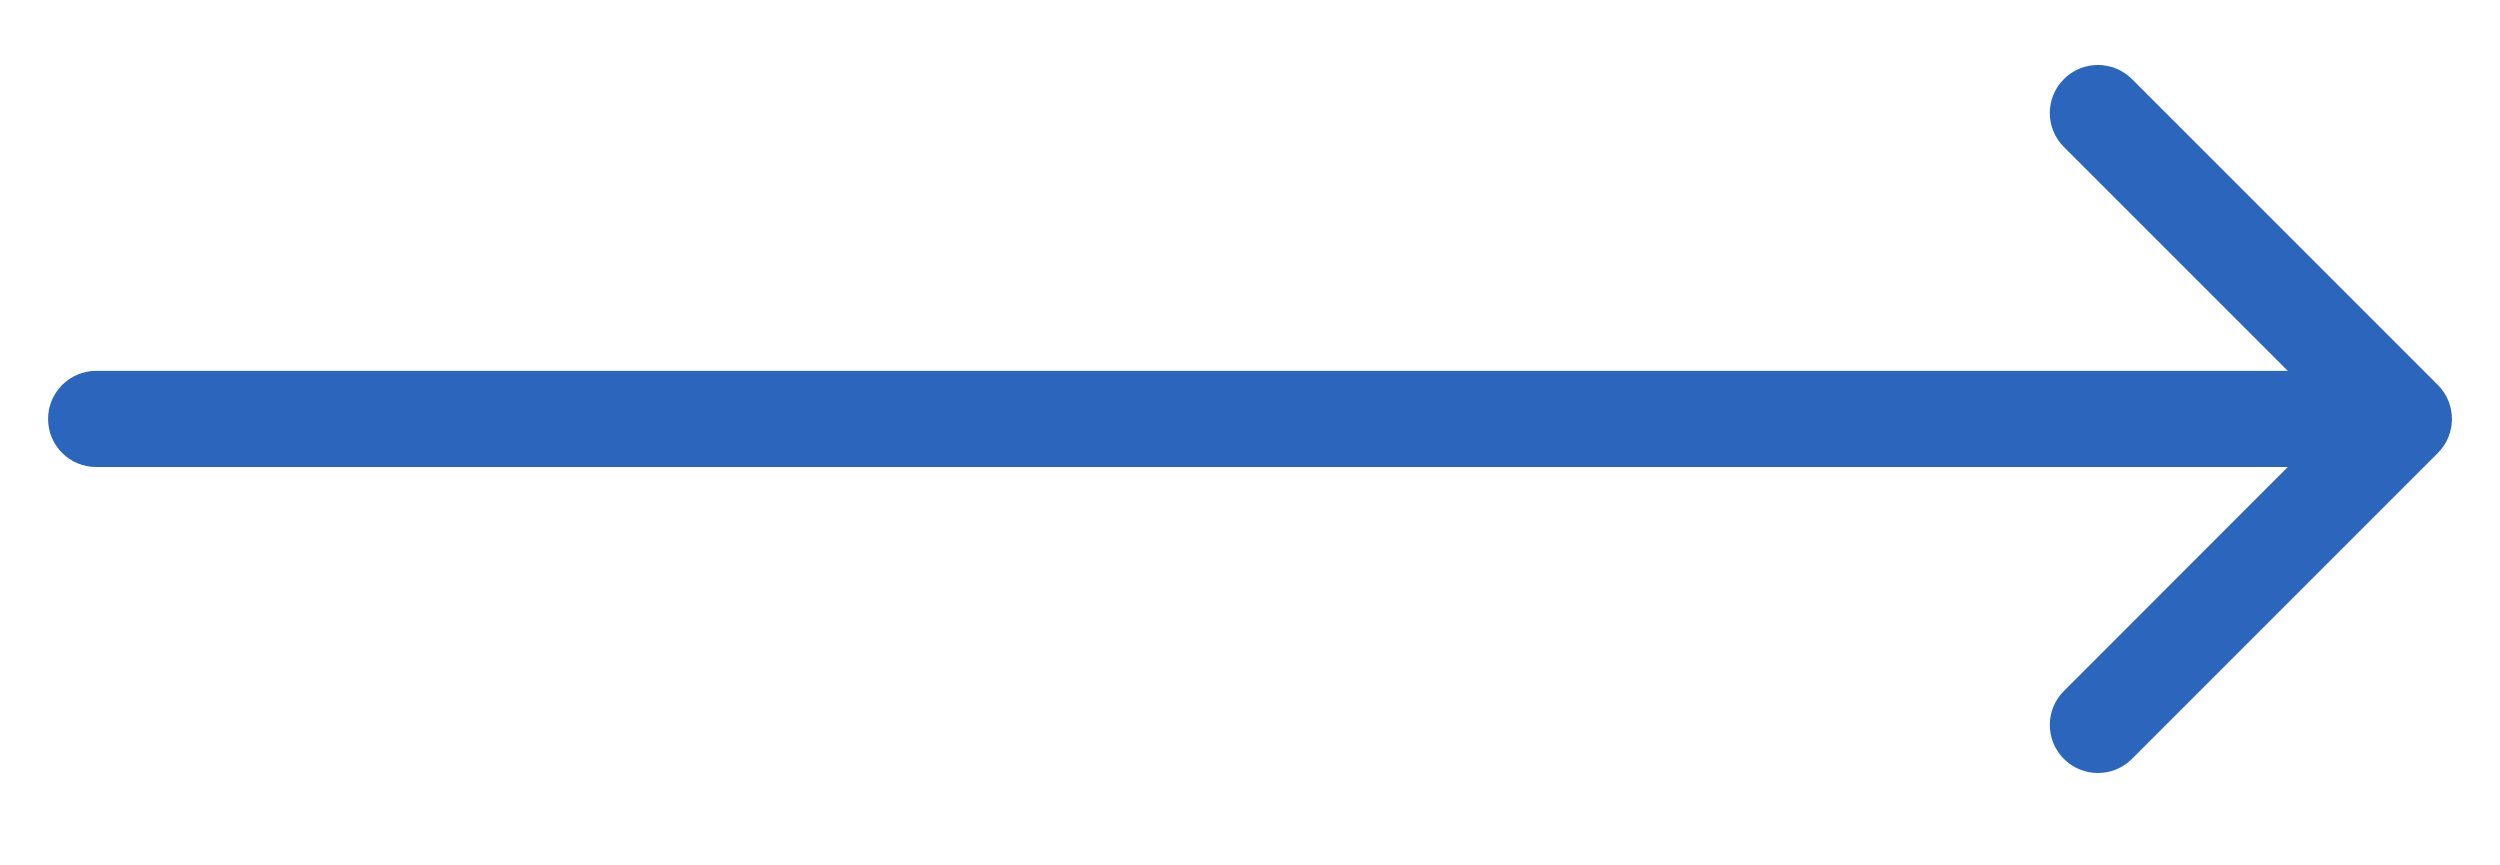 <svg width="26" height="9" viewBox="0 0 26 9" fill="none" xmlns="http://www.w3.org/2000/svg">
<path d="M1 3.857C0.724 3.857 0.5 4.081 0.5 4.357C0.5 4.634 0.724 4.857 1 4.857V3.857ZM25.354 4.711C25.549 4.516 25.549 4.199 25.354 4.004L22.172 0.822C21.976 0.627 21.66 0.627 21.465 0.822C21.269 1.017 21.269 1.334 21.465 1.529L24.293 4.357L21.465 7.186C21.269 7.381 21.269 7.698 21.465 7.893C21.66 8.088 21.976 8.088 22.172 7.893L25.354 4.711ZM1 4.857H25V3.857H1V4.857Z" fill="#2C66BC"/>
</svg>
